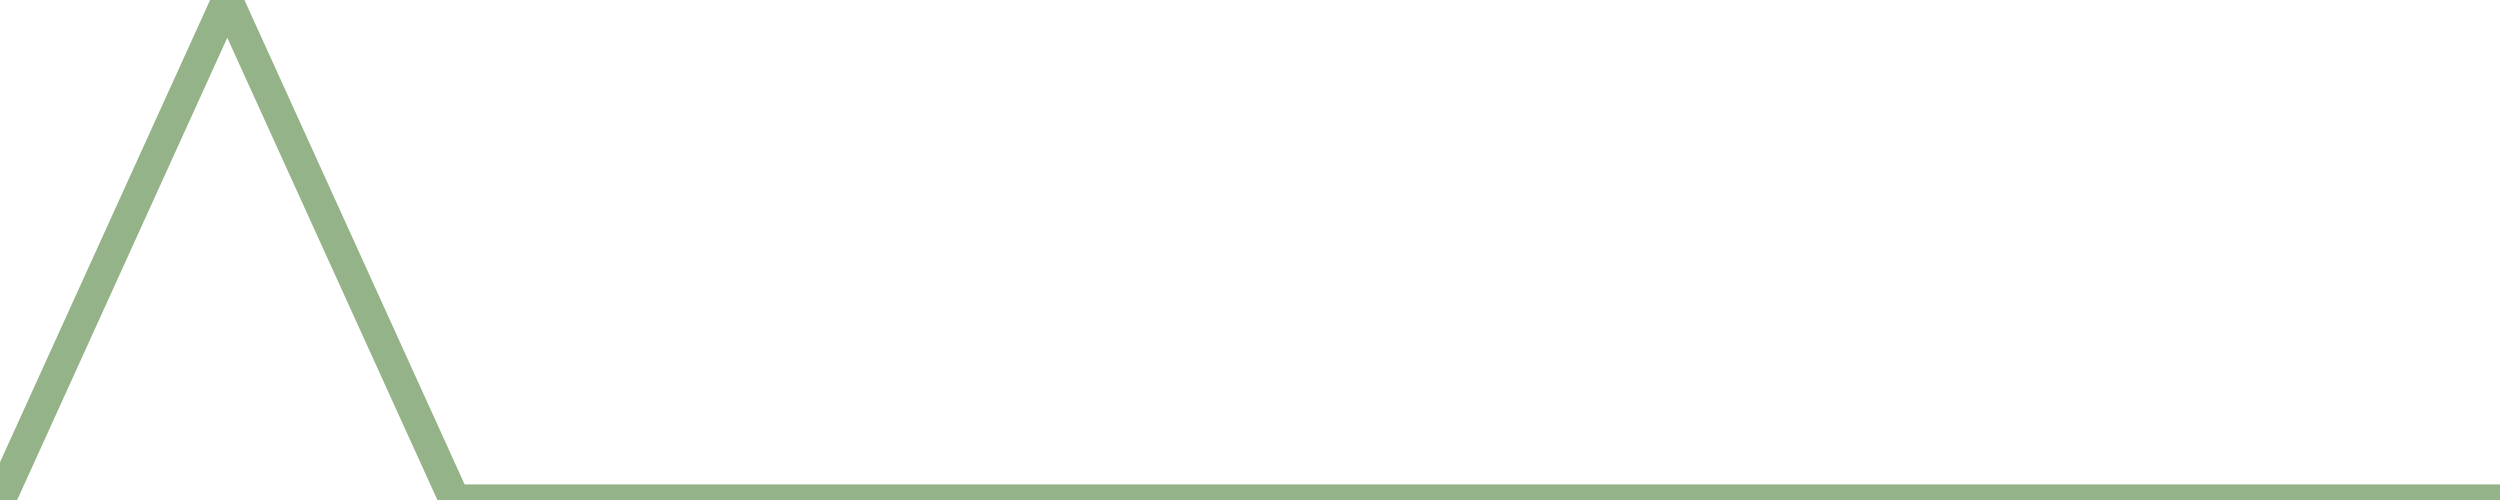 <?xml version="1.0" encoding="utf-8"?>
      <svg
        height="100%"
        preserveAspectRatio="none"
        version="1.1"
        viewBox="0 0 80 16"
        x="0px"
        xml:space="preserve"
        xmlns="http://www.w3.org/2000/svg"
        xmlns:xlink="http://www.w3.org/1999/xlink"
        y="0px"
        width="100%"
      >
        <title>Sparkline</title>
        <desc>A line graph representation of a value's change over time.</desc>
        
        
        <path
          d="M 0,16 L 7.273,0 L 14.546,16 L 21.818,16 L 29.091,16 L 36.364,16 L 43.636,16 L 50.909,16 L 58.182,16 L 65.454,16 L 72.727,16 L 80,16"
          fill="transparent"
          stroke="#94b388"
          stroke-width="1"
        />
      
      </svg>
    